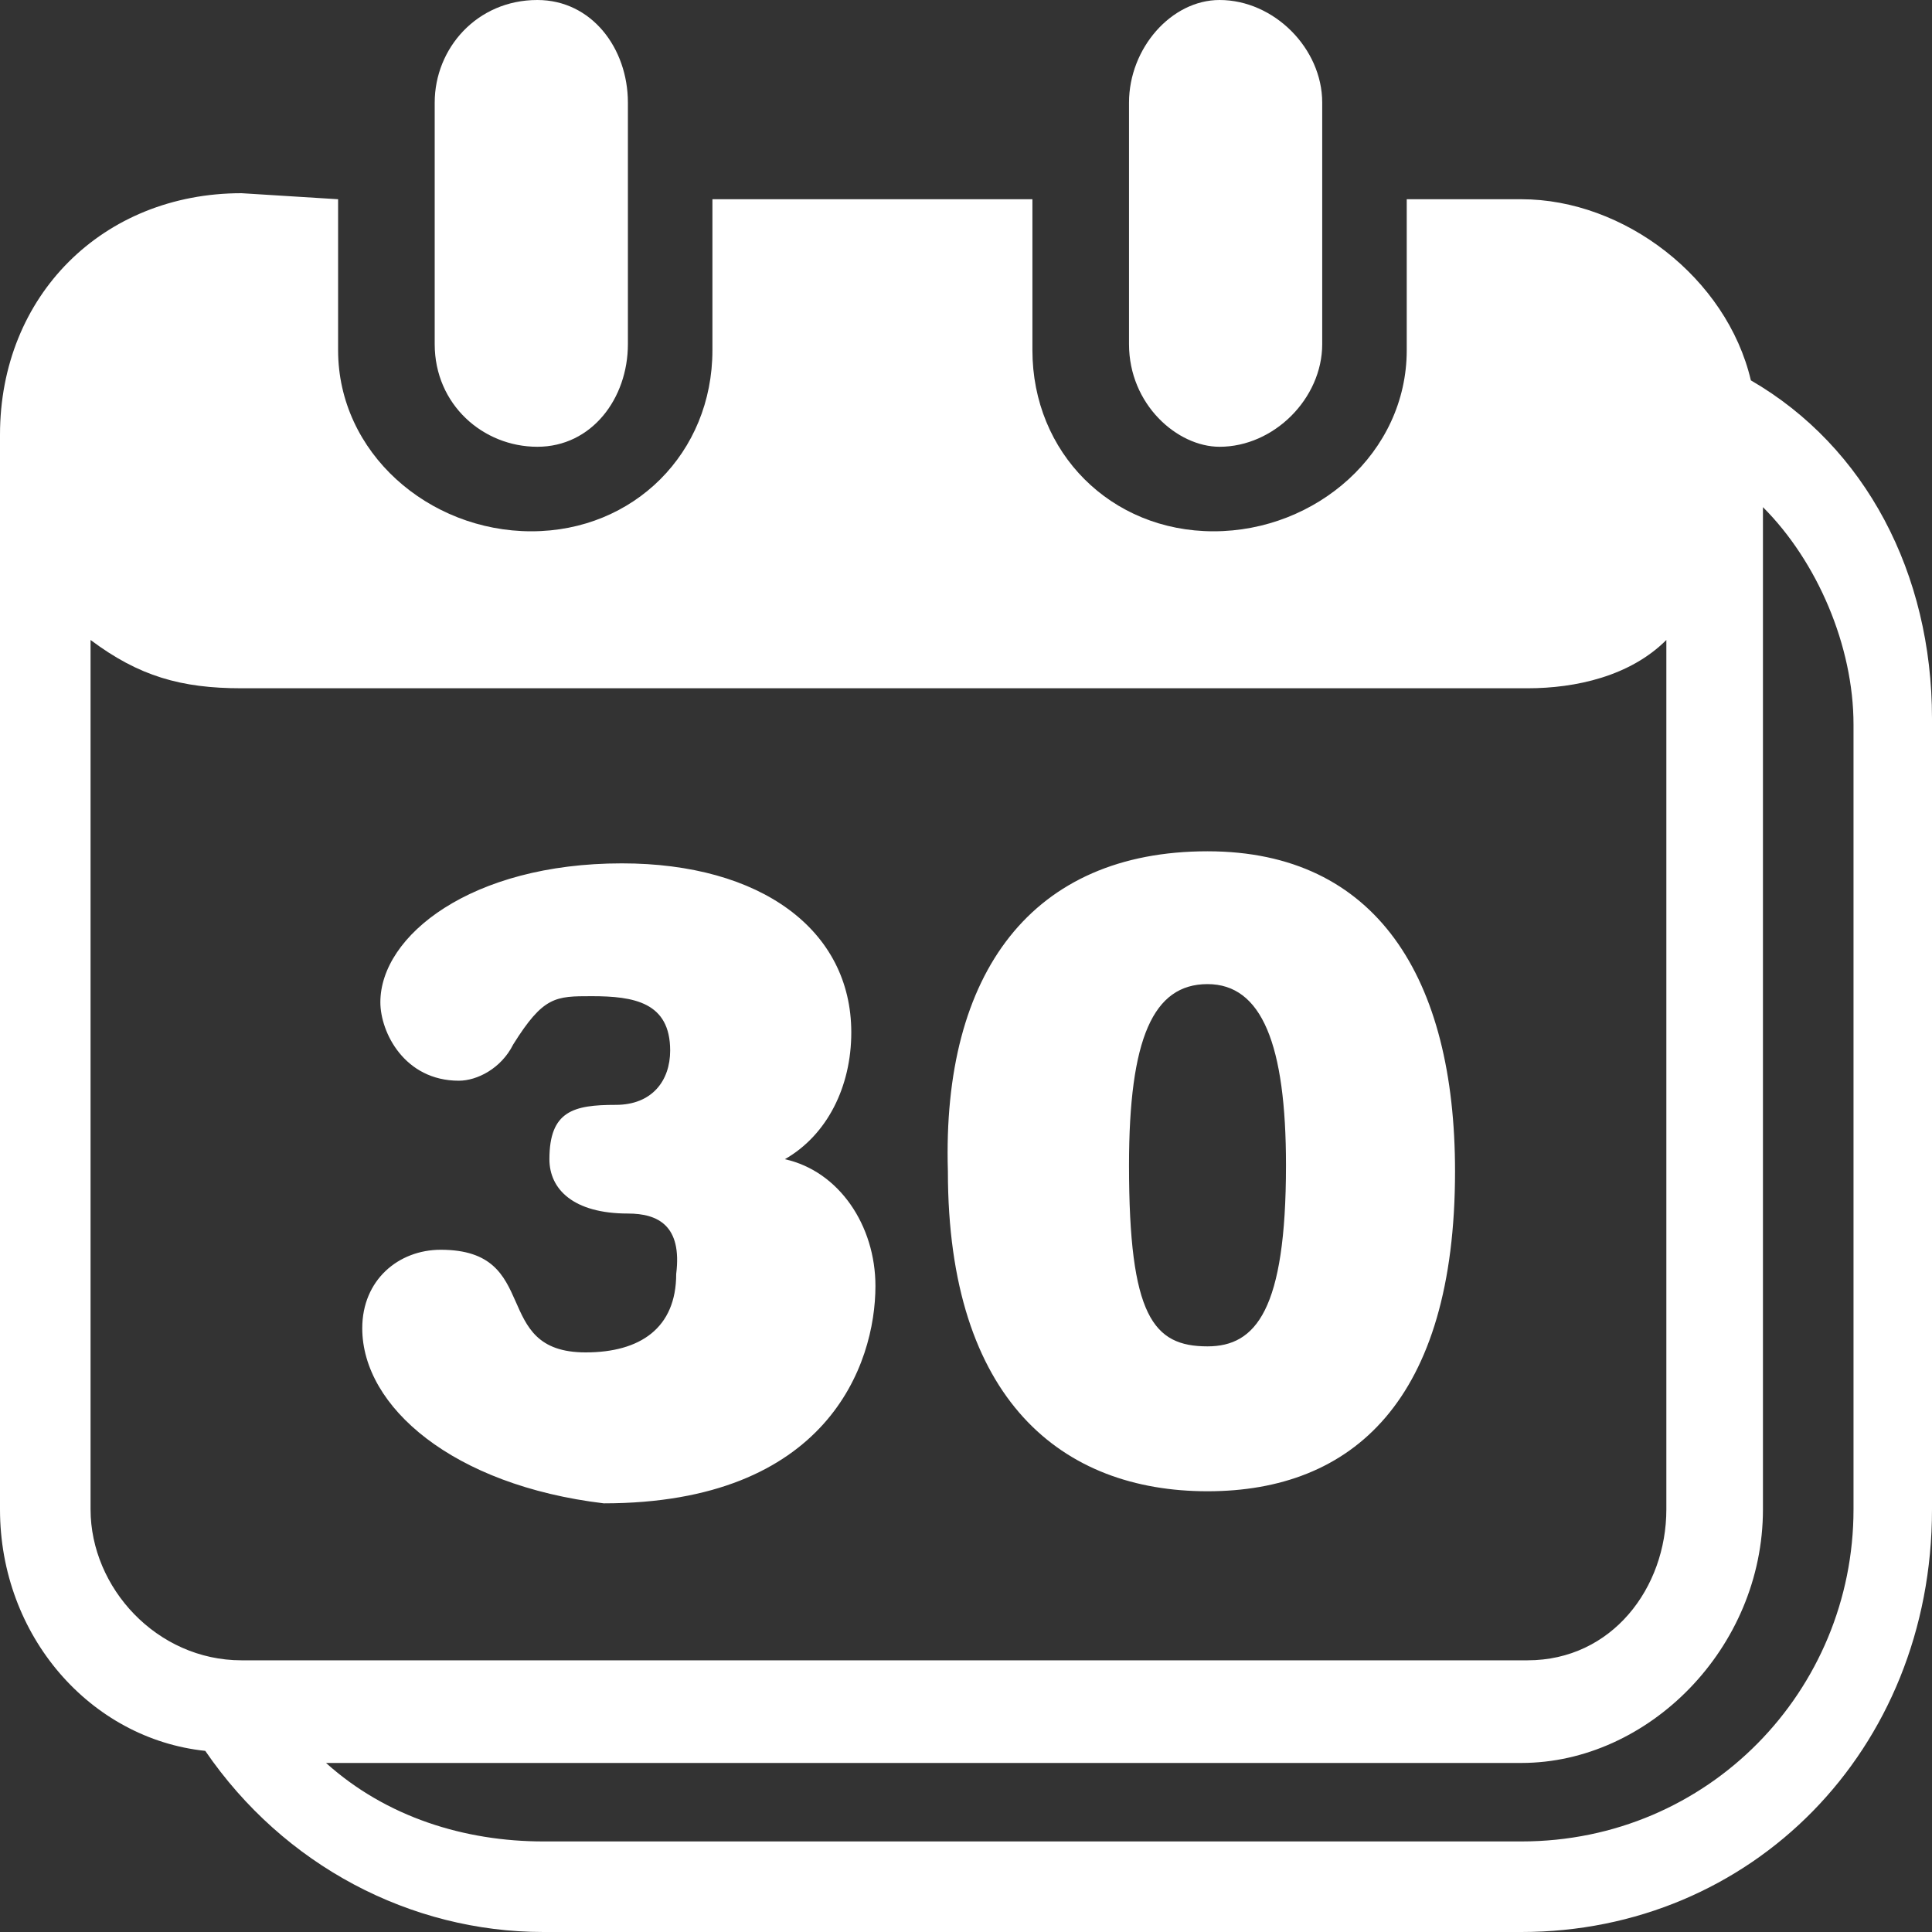 <?xml version="1.0" encoding="utf-8"?>
<!-- Generator: Adobe Illustrator 22.1.0, SVG Export Plug-In . SVG Version: 6.00 Build 0)  -->
<svg version="1.1" id="Ebene_1" xmlns="http://www.w3.org/2000/svg" xmlns:xlink="http://www.w3.org/1999/xlink" x="0px" y="0px"
	 viewBox="0 0 32 32" style="enable-background:new 0 0 32 32;" xml:space="preserve">
<rect x="0" y="0" width="32" height="32" fill="#333333" stroke="none"/>
<style type="text/css">
	.st0{fill:#FFFFFF;}
</style>
<g>
	<path class="st0" d="M30.7,25c0,3-2.4,5.5-5.5,5.5C9,30.5,9,30.5,9,30.5c-1.3,0-2.6-0.4-3.6-1.3c19.8,0,19.8,0,19.8,0
		c2.1,0,4-1.9,4-4.2c0-16.6,0-16.6,0-16.6c0.9,0.9,1.5,2.3,1.5,3.6V25L30.7,25z M1.5,25c0-14.4,0-14.4,0-14.4
		C2.3,11.2,3,11.4,4,11.4c21.3,0,21.3,0,21.3,0c0.8,0,1.7-0.2,2.3-0.8c0,14.4,0,14.4,0,14.4c0,1.3-0.9,2.5-2.3,2.5
		C4,27.5,4,27.5,4,27.5C2.6,27.5,1.5,26.3,1.5,25z M29,6.3c-0.4-1.7-2.1-3-3.8-3c-1.9,0-1.9,0-1.9,0c0,2.5,0,2.5,0,2.5
		c0,1.7-1.5,3-3.2,3c-1.7,0-3-1.3-3-3c0-2.5,0-2.5,0-2.5c-5.3,0-5.3,0-5.3,0c0,2.5,0,2.5,0,2.5c0,1.7-1.3,3-3,3s-3.2-1.3-3.2-3
		c0-2.5,0-2.5,0-2.5C4,3.2,4,3.2,4,3.2c-2.3,0-4,1.7-4,4C0,25,0,25,0,25c0,2.1,1.5,3.8,3.4,4c1.3,1.9,3.4,3,5.6,3
		c16.2,0,16.2,0,16.2,0c3.8,0,6.8-3,6.8-7c0-13.1,0-13.1,0-13.1C32,9.5,30.9,7.4,29,6.3z"/>
	<path class="st0" d="M20.2,0c-0.8,0-1.5,0.8-1.5,1.7c0,4,0,4,0,4c0,1,0.8,1.7,1.5,1.7c0.9,0,1.7-0.8,1.7-1.7c0-4,0-4,0-4
		C21.9,0.8,21.1,0,20.2,0z M8.9,0C7.9,0,7.2,0.8,7.2,1.7c0,4,0,4,0,4c0,1,0.8,1.7,1.7,1.7s1.5-0.8,1.5-1.7c0-4,0-4,0-4
		C10.4,0.8,9.8,0,8.9,0z"/>
	<path class="st0" d="M20,16.3c-0.9,0-1.3,0.9-1.3,3c0,2.5,0.4,3,1.3,3c0.8,0,1.3-0.6,1.3-3C21.3,17.3,20.9,16.3,20,16.3z M20,14.1
		c2.8,0,4.1,2.1,4.1,5.3c0,3.8-1.7,5.3-4.1,5.3s-4.3-1.5-4.3-5.3C15.6,16.1,17.1,14.1,20,14.1z M10.4,20.1c-0.9,0-1.3-0.4-1.3-0.9
		c0-0.8,0.4-0.9,1.1-0.9c0.6,0,0.9-0.4,0.9-0.9c0-0.8-0.6-0.9-1.3-0.9c-0.6,0-0.8,0-1.3,0.8c-0.2,0.4-0.6,0.6-0.9,0.6
		c-0.9,0-1.3-0.8-1.3-1.3c0-1.1,1.5-2.3,4-2.3c2.3,0,3.8,1.1,3.8,2.8c0,0.9-0.4,1.7-1.1,2.1c0.9,0.2,1.5,1.1,1.5,2.1
		c0,1.3-0.8,3.6-4.5,3.6C7.5,24.6,6,23.3,6,22c0-0.8,0.6-1.3,1.3-1.3c1.7,0,0.8,1.7,2.4,1.7c0.9,0,1.5-0.4,1.5-1.3
		C11.3,20.3,10.9,20.1,10.4,20.1z"/>
</g>
</svg>

